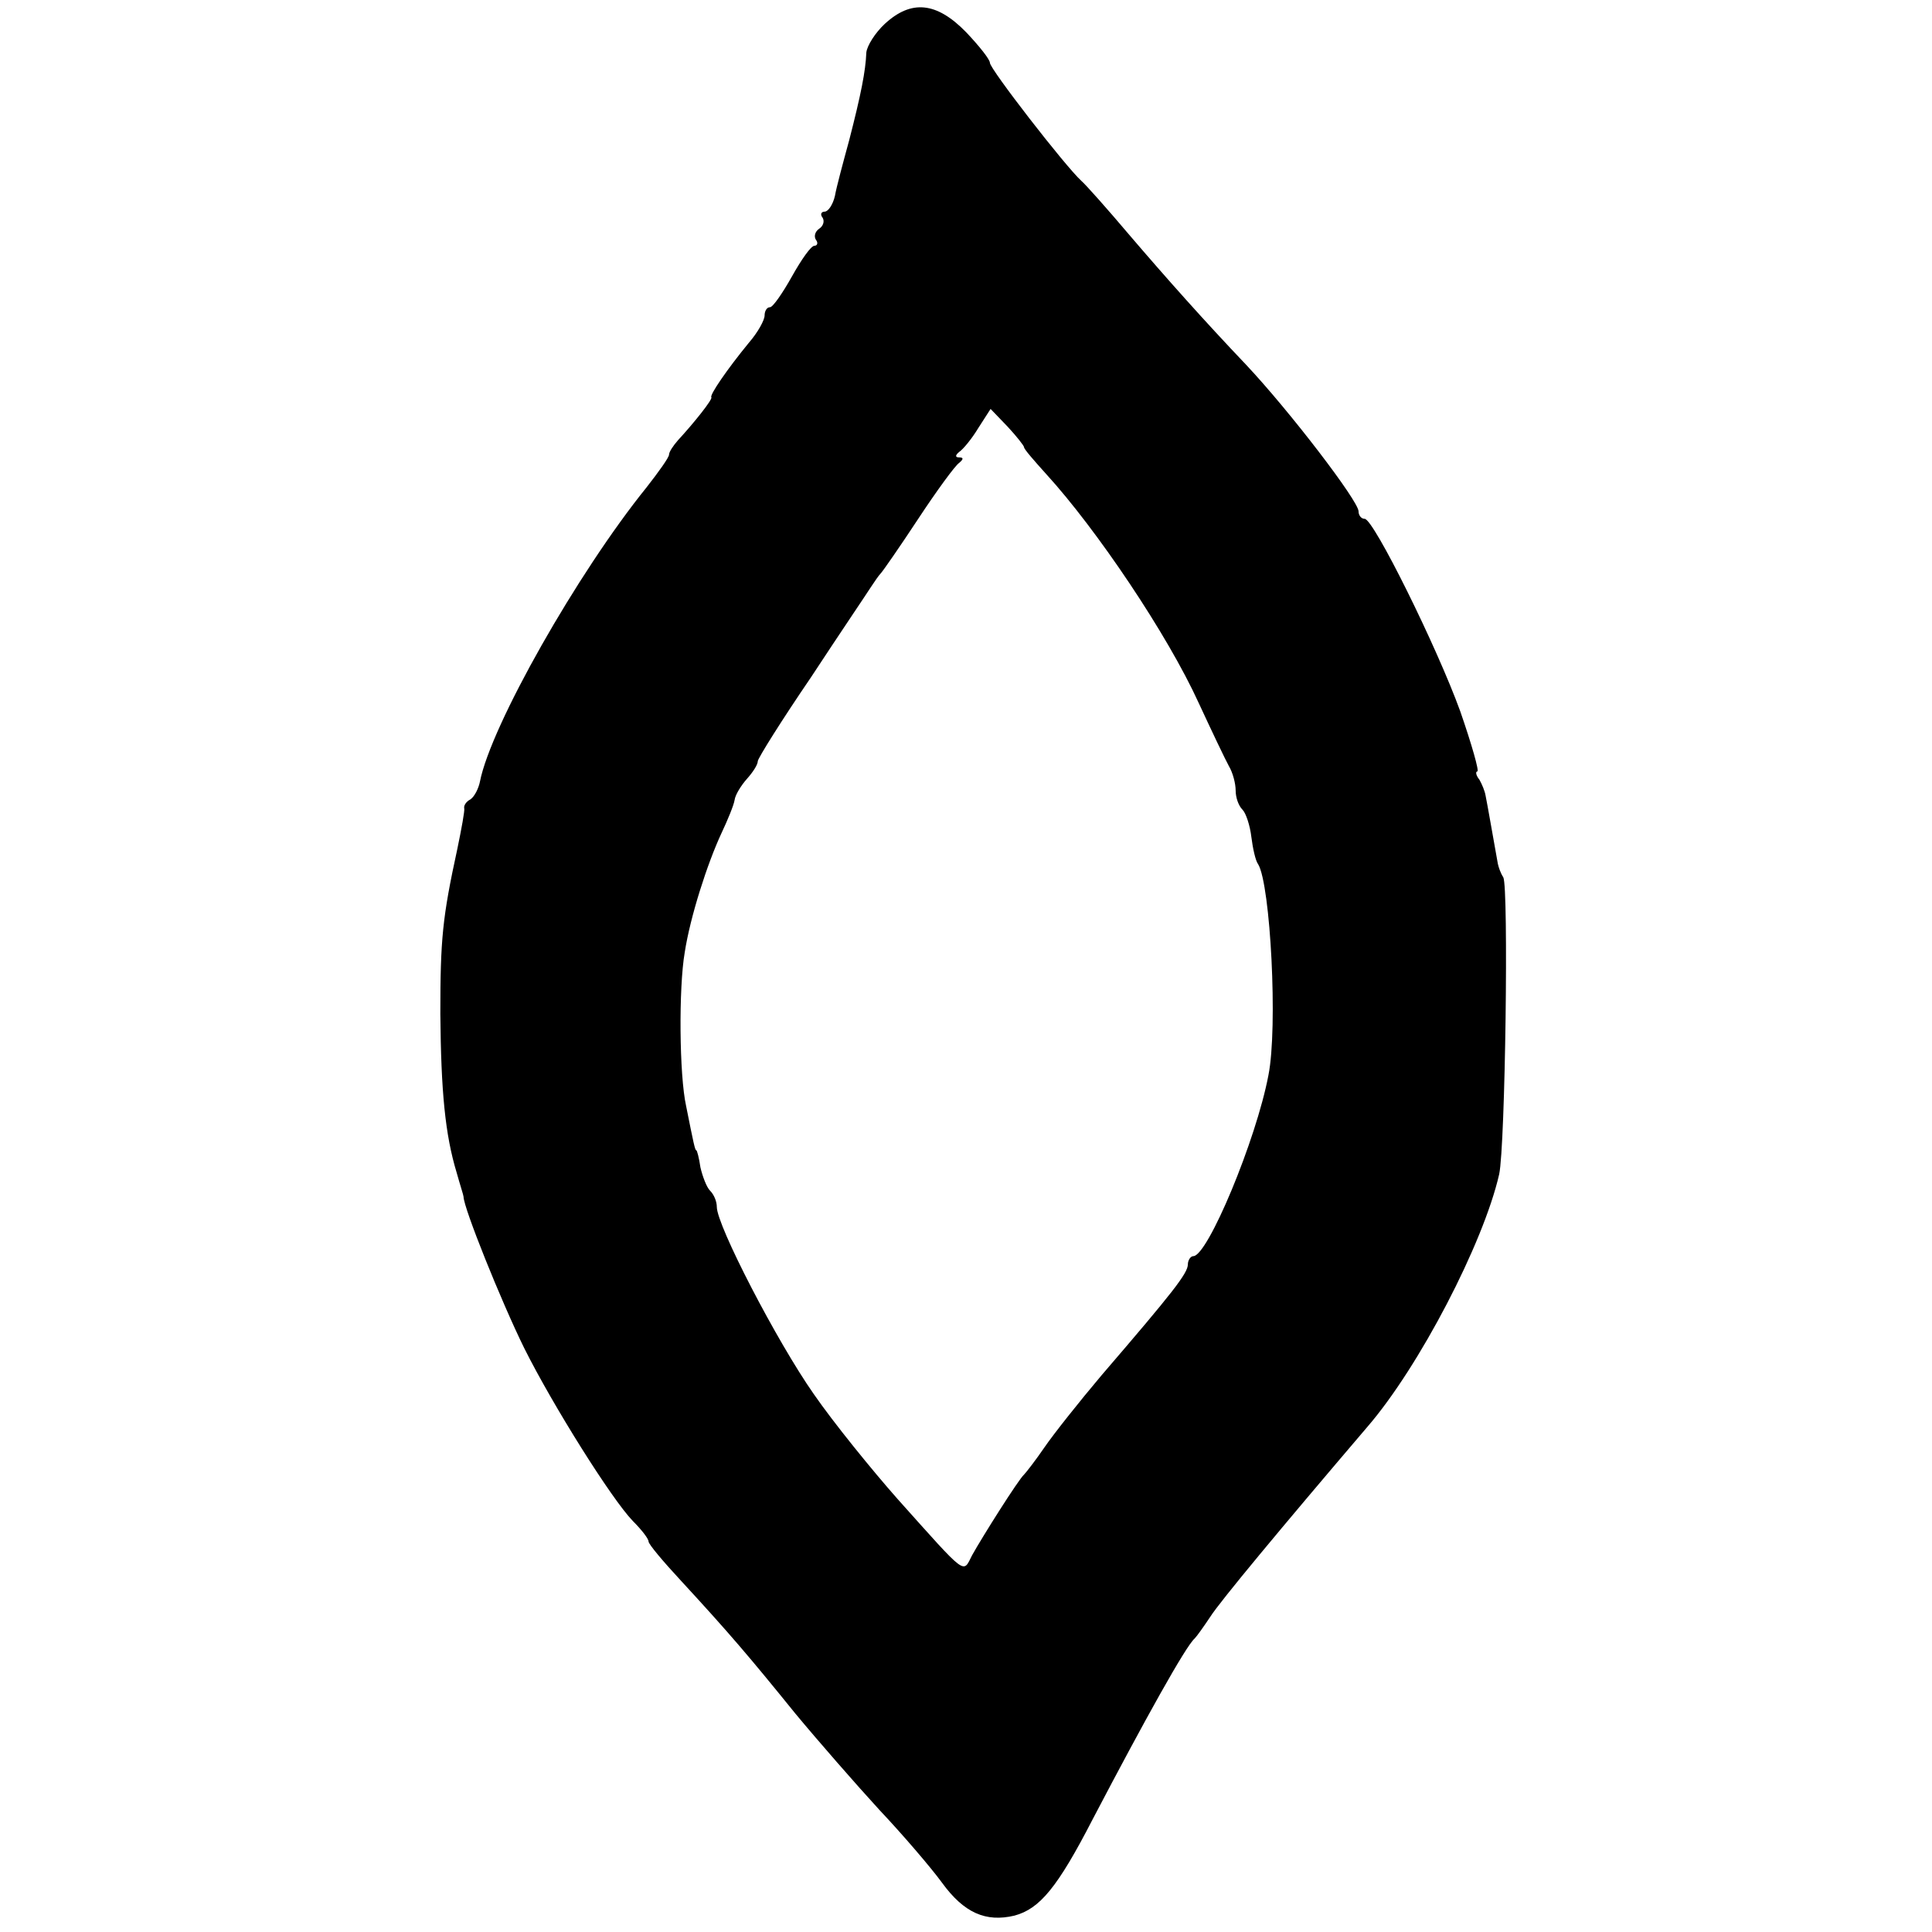 <?xml version="1.0" standalone="no"?>
<!DOCTYPE svg PUBLIC "-//W3C//DTD SVG 20010904//EN"
 "http://www.w3.org/TR/2001/REC-SVG-20010904/DTD/svg10.dtd">
<svg version="1.0" xmlns="http://www.w3.org/2000/svg"
 width="283pt" height="283pt" viewBox="0 0 283 283"
 preserveAspectRatio="xMidYMid meet">
<g transform="translate(0,283) scale(0.1,-0.1)"
fill="#000000" stroke="none">
<path d="M1296 2795 c-14 -13 -26 -32 -27 -42 -1 -27 -8 -62 -25 -128 -9 -33
-19 -70 -21 -82 -3 -13 -10 -23 -15 -23 -5 0 -7 -4 -3 -9 3 -5 1 -12 -5 -16
-6 -4 -8 -11 -5 -16 4 -5 2 -9 -2 -9 -5 0 -19 -20 -33 -45 -14 -25 -28 -45
-32 -45 -5 0 -8 -6 -8 -12 0 -7 -10 -25 -23 -40 -32 -39 -58 -77 -55 -80 2 -3
-25 -37 -49 -63 -7 -8 -13 -17 -13 -21 0 -4 -15 -25 -33 -48 -101 -125 -228
-349 -244 -431 -2 -10 -8 -22 -14 -26 -6 -3 -10 -9 -9 -13 1 -3 -4 -30 -10
-59 -22 -101 -25 -133 -25 -242 1 -114 7 -177 24 -233 5 -18 10 -33 10 -35 0
-16 55 -153 89 -222 42 -84 128 -221 159 -253 13 -13 23 -26 23 -30 0 -4 22
-30 48 -58 70 -76 99 -110 167 -194 34 -41 90 -105 123 -141 34 -36 76 -85 92
-107 32 -44 64 -58 106 -48 37 10 63 41 115 142 76 145 136 253 149 264 3 3
13 17 23 32 14 22 102 128 230 278 76 88 170 269 193 370 9 42 14 421 6 435
-4 6 -7 15 -8 20 -4 22 -16 91 -18 100 -1 6 -5 16 -9 23 -5 6 -6 12 -3 12 3 0
-8 39 -25 88 -34 94 -127 282 -140 282 -5 0 -9 5 -9 11 0 15 -101 147 -165
215 -60 63 -117 127 -170 189 -33 39 -65 75 -71 80 -24 22 -134 164 -134 173
0 5 -16 25 -35 45 -43 44 -80 48 -119 12z m204 -620 c0 -3 15 -20 33 -40 73
-80 177 -234 223 -335 19 -41 39 -83 44 -92 6 -10 10 -26 10 -36 0 -10 4 -22
10 -28 5 -5 11 -23 13 -40 2 -16 6 -35 10 -40 18 -30 29 -239 15 -309 -18 -95
-89 -265 -110 -265 -4 0 -8 -6 -8 -12 0 -13 -22 -41 -126 -162 -33 -39 -71
-87 -84 -106 -13 -19 -27 -37 -30 -40 -8 -7 -61 -91 -76 -118 -14 -27 -6 -33
-109 82 -38 43 -94 112 -123 154 -54 77 -142 247 -142 274 0 8 -4 18 -10 24
-5 5 -11 21 -14 34 -2 14 -5 25 -6 25 -2 0 -4 10 -15 65 -10 45 -11 173 -2
225 8 52 33 130 54 175 9 19 18 41 19 48 1 8 10 22 18 31 9 10 16 21 16 26 0
4 35 60 78 123 42 64 82 123 87 131 6 9 12 18 15 21 3 3 28 39 55 80 27 41 54
78 60 82 6 5 7 8 0 8 -6 0 -6 3 0 8 6 4 19 20 28 35 l18 28 25 -26 c13 -14 24
-28 24 -30z"/>
</g>
</svg>
